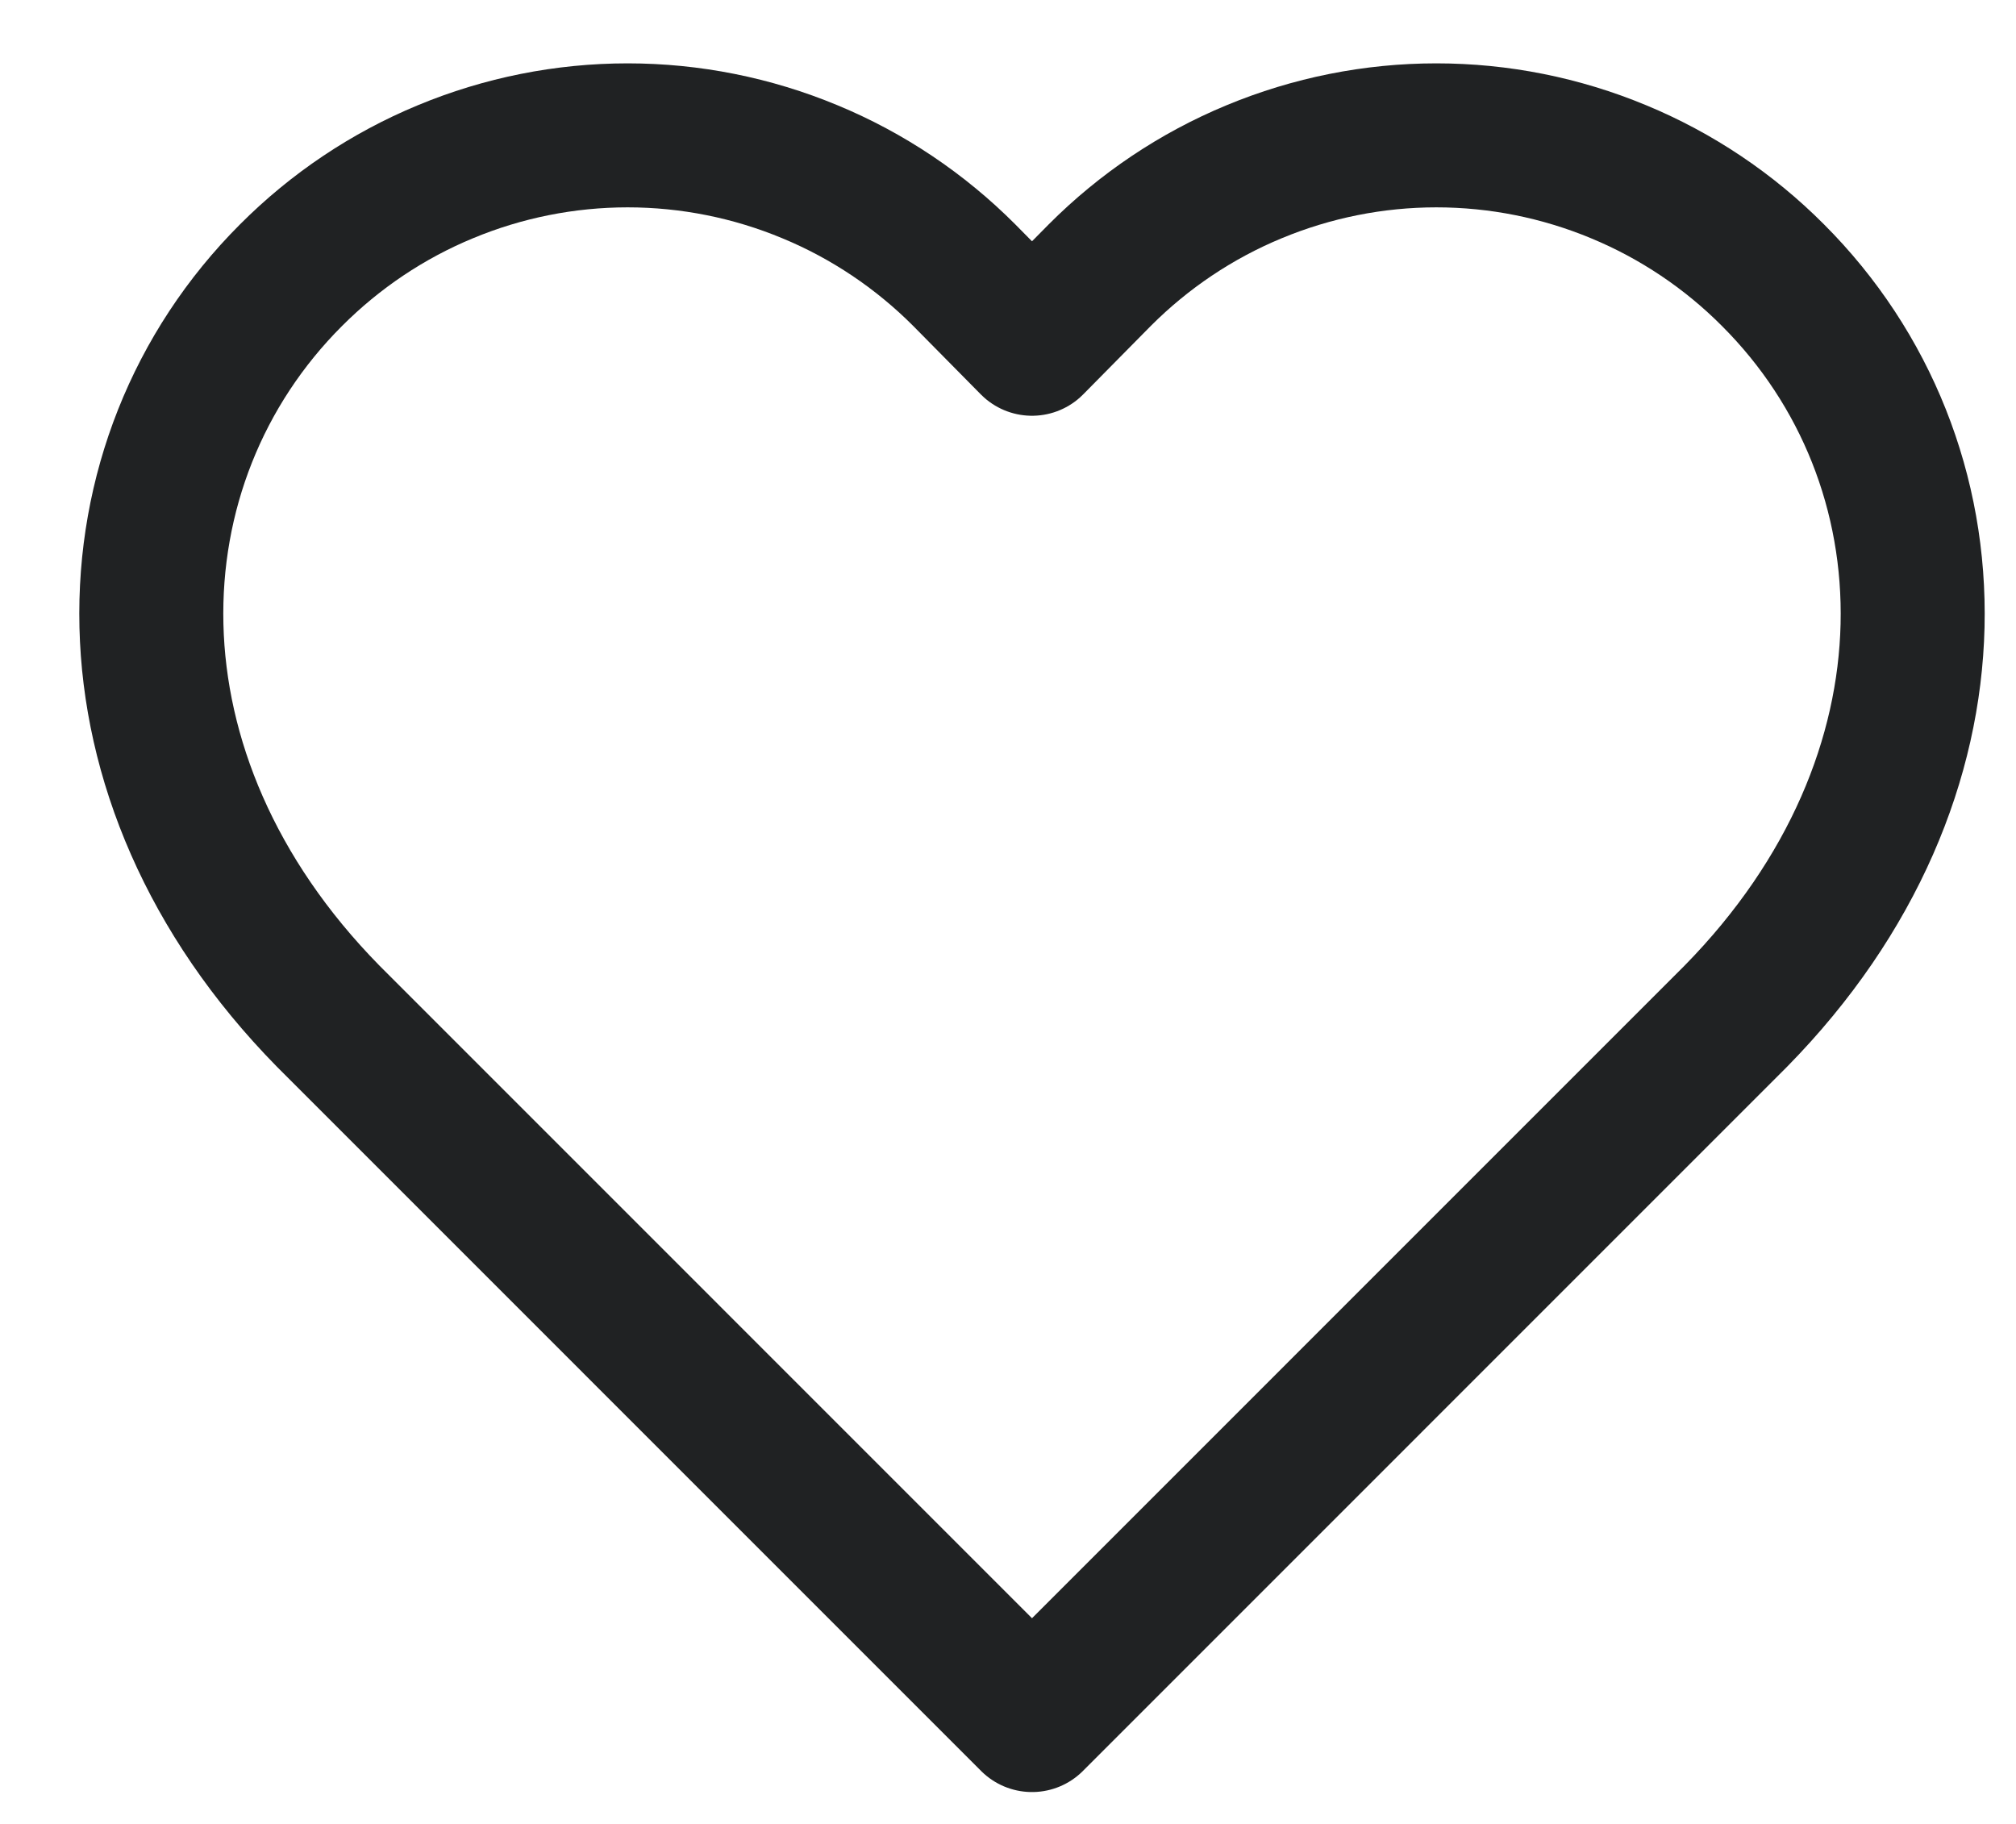 <svg width="21" height="19" viewBox="0 0 21 19" fill="none" xmlns="http://www.w3.org/2000/svg">
<path d="M18.468 2.866C18.009 2.405 17.462 2.038 16.86 1.789C16.259 1.539 15.614 1.41 14.962 1.41C14.311 1.41 13.666 1.539 13.064 1.789C12.462 2.038 11.916 2.405 11.456 2.866L10.75 3.581L10.044 2.866C9.584 2.405 9.038 2.038 8.436 1.789C7.835 1.539 7.189 1.41 6.538 1.41C5.887 1.41 5.241 1.539 4.64 1.789C4.038 2.038 3.492 2.405 3.032 2.866C1.088 4.809 0.969 8.091 3.417 10.584L10.75 17.918L18.083 10.584C20.531 8.091 20.412 4.809 18.468 2.866Z" stroke="#202223" stroke-width="1.5" stroke-linecap="round" stroke-linejoin="round"/>
</svg>
